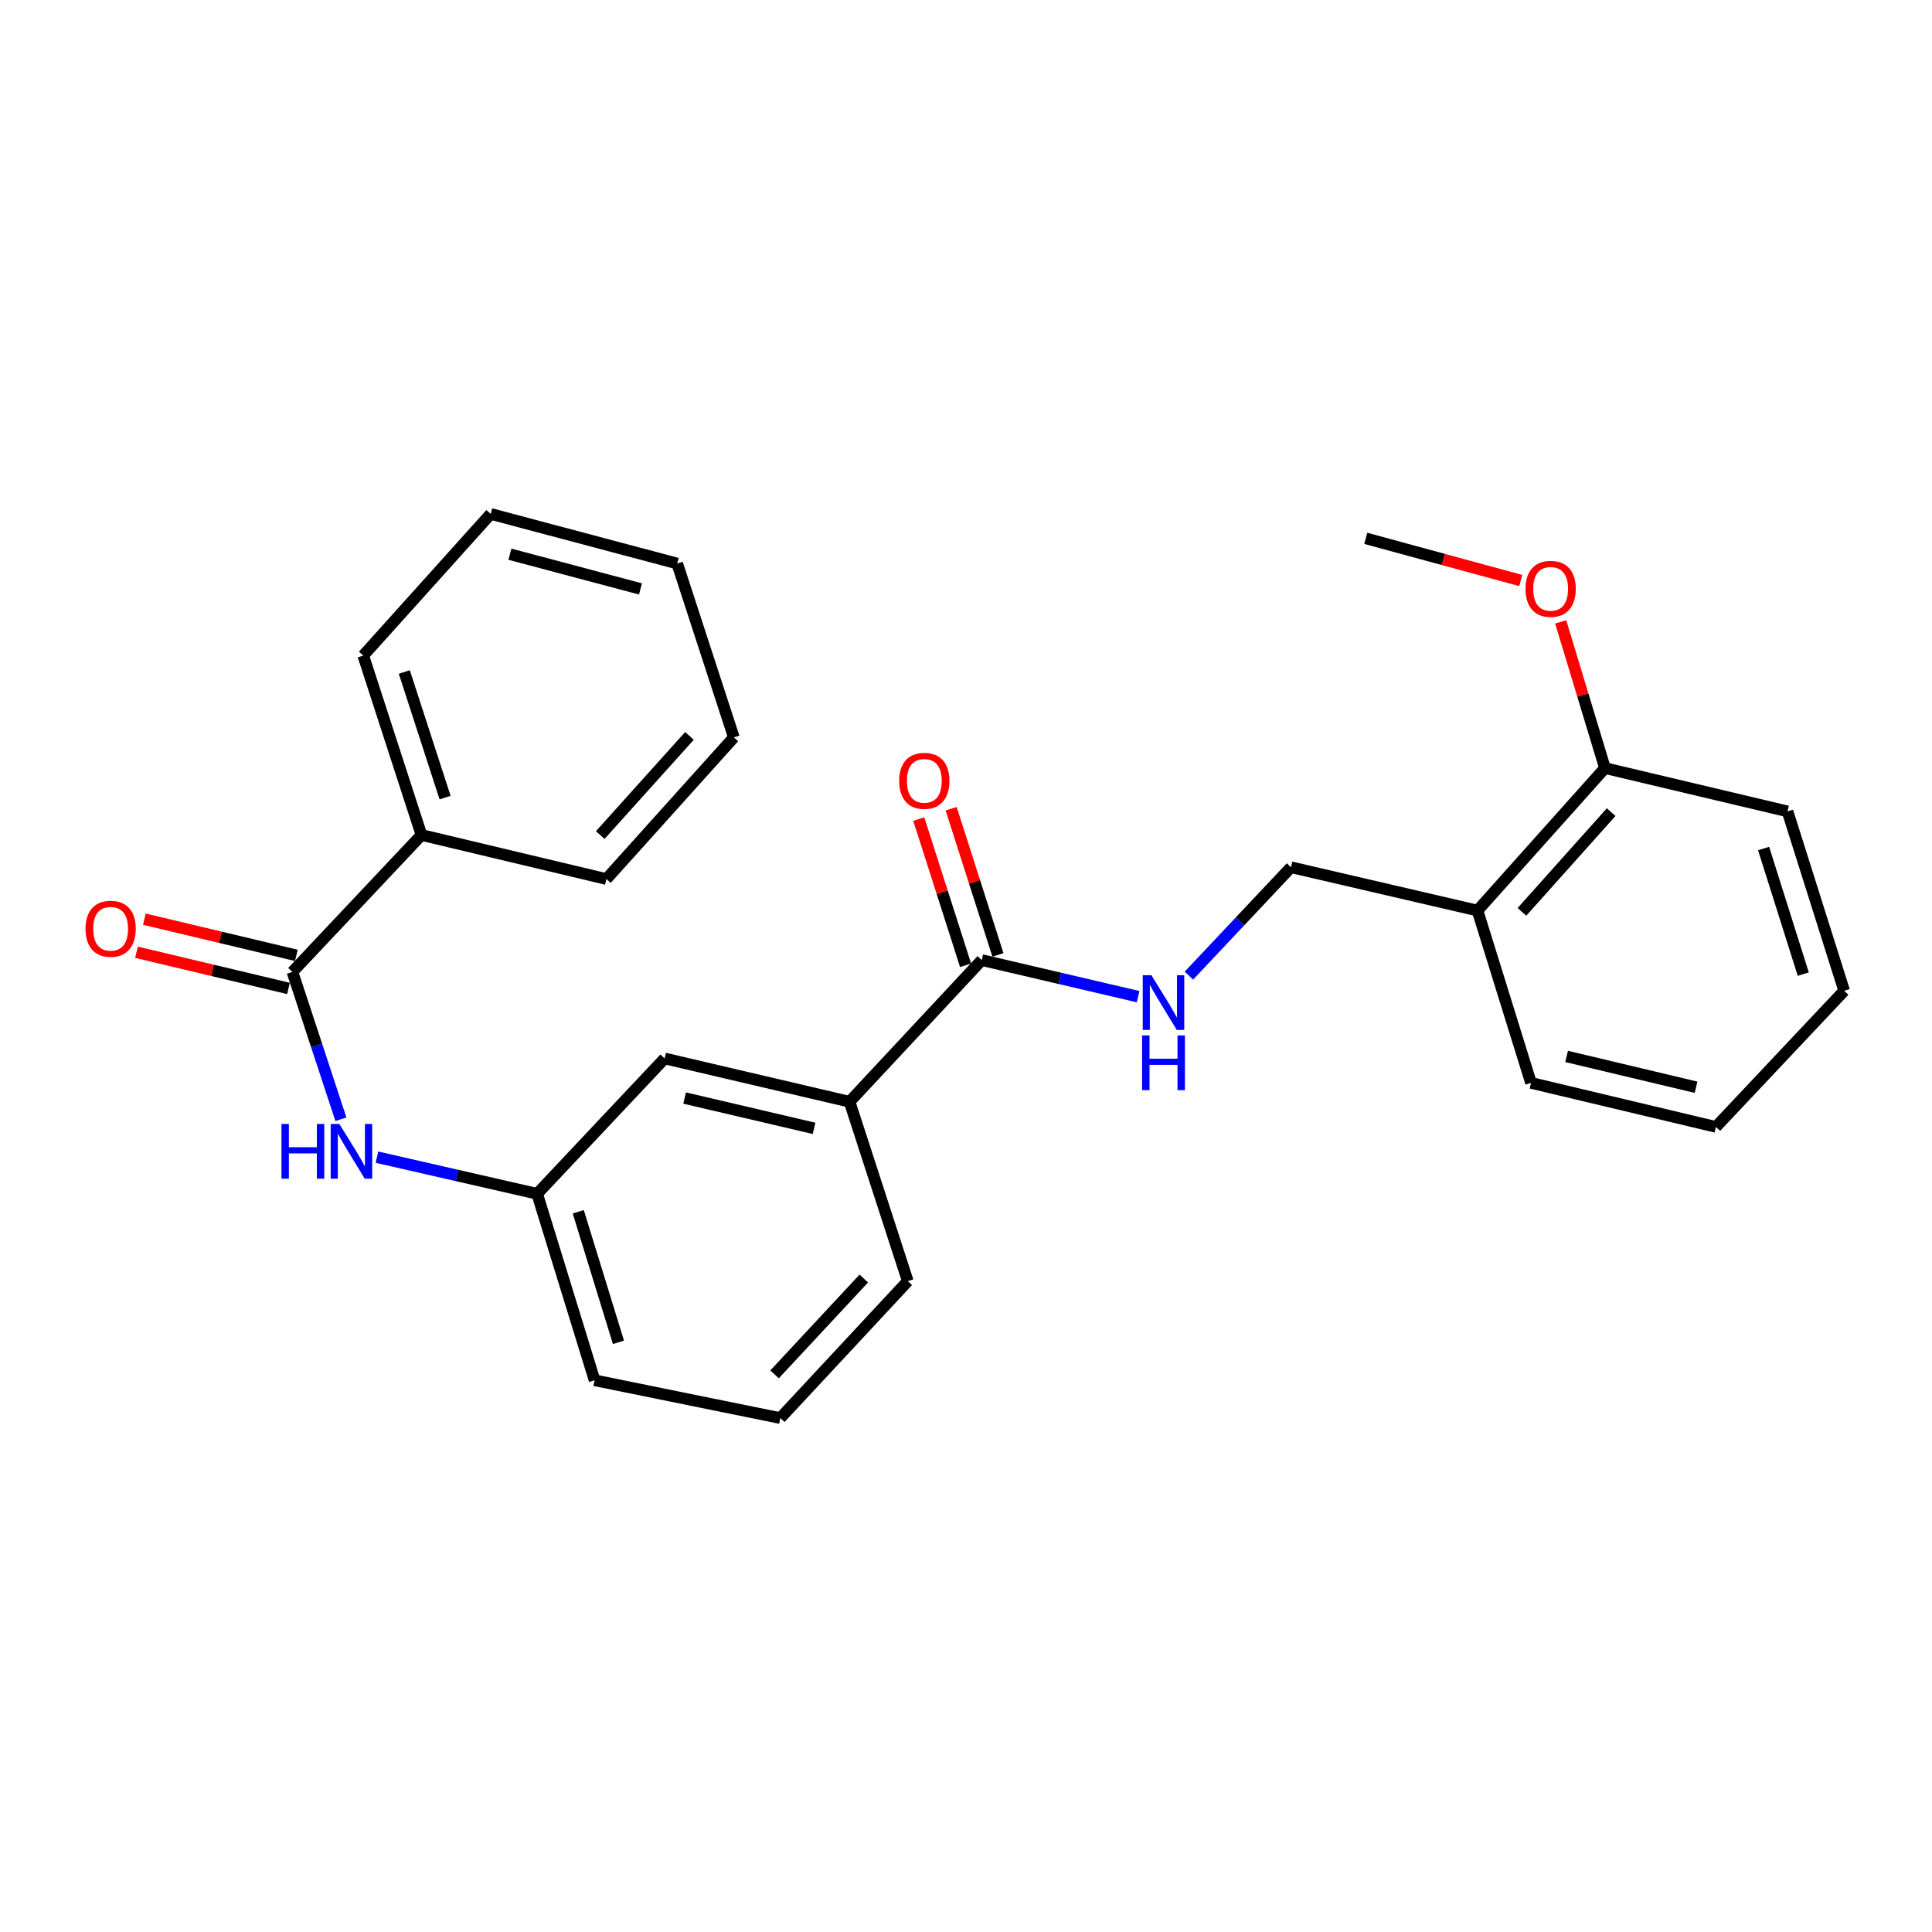<?xml version='1.0' encoding='iso-8859-1'?>
<svg version='1.1' baseProfile='full'
              xmlns='http://www.w3.org/2000/svg'
                      xmlns:rdkit='http://www.rdkit.org/xml'
                      xmlns:xlink='http://www.w3.org/1999/xlink'
                  xml:space='preserve'
width='1000px' height='1000px' viewBox='0 0 1000 1000'>
<!-- END OF HEADER -->
<rect style='opacity:1.0;fill:#FFFFFF;stroke:none' width='1000' height='1000' x='0' y='0'> </rect>
<path class='bond-1' d='M 151.353,503.059 L 163.898,541.188' style='fill:none;fill-rule:evenodd;stroke:#000000;stroke-width:6px;stroke-linecap:butt;stroke-linejoin:miter;stroke-opacity:1' />
<path class='bond-1' d='M 163.898,541.188 L 176.443,579.316' style='fill:none;fill-rule:evenodd;stroke:#0000FF;stroke-width:6px;stroke-linecap:butt;stroke-linejoin:miter;stroke-opacity:1' />
<path class='bond-8' d='M 153.392,494.502 L 114.059,485.133' style='fill:none;fill-rule:evenodd;stroke:#000000;stroke-width:6px;stroke-linecap:butt;stroke-linejoin:miter;stroke-opacity:1' />
<path class='bond-8' d='M 114.059,485.133 L 74.727,475.764' style='fill:none;fill-rule:evenodd;stroke:#FF0000;stroke-width:6px;stroke-linecap:butt;stroke-linejoin:miter;stroke-opacity:1' />
<path class='bond-8' d='M 149.315,511.616 L 109.983,502.247' style='fill:none;fill-rule:evenodd;stroke:#000000;stroke-width:6px;stroke-linecap:butt;stroke-linejoin:miter;stroke-opacity:1' />
<path class='bond-8' d='M 109.983,502.247 L 70.65,492.878' style='fill:none;fill-rule:evenodd;stroke:#FF0000;stroke-width:6px;stroke-linecap:butt;stroke-linejoin:miter;stroke-opacity:1' />
<path class='bond-9' d='M 151.353,503.059 L 218.157,432.189' style='fill:none;fill-rule:evenodd;stroke:#000000;stroke-width:6px;stroke-linecap:butt;stroke-linejoin:miter;stroke-opacity:1' />
<path class='bond-0' d='M 508.156,496.941 L 439.73,570.264' style='fill:none;fill-rule:evenodd;stroke:#000000;stroke-width:6px;stroke-linecap:butt;stroke-linejoin:miter;stroke-opacity:1' />
<path class='bond-2' d='M 508.156,496.941 L 548.615,506.403' style='fill:none;fill-rule:evenodd;stroke:#000000;stroke-width:6px;stroke-linecap:butt;stroke-linejoin:miter;stroke-opacity:1' />
<path class='bond-2' d='M 548.615,506.403 L 589.074,515.865' style='fill:none;fill-rule:evenodd;stroke:#0000FF;stroke-width:6px;stroke-linecap:butt;stroke-linejoin:miter;stroke-opacity:1' />
<path class='bond-10' d='M 516.534,494.259 L 504.421,456.427' style='fill:none;fill-rule:evenodd;stroke:#000000;stroke-width:6px;stroke-linecap:butt;stroke-linejoin:miter;stroke-opacity:1' />
<path class='bond-10' d='M 504.421,456.427 L 492.308,418.595' style='fill:none;fill-rule:evenodd;stroke:#FF0000;stroke-width:6px;stroke-linecap:butt;stroke-linejoin:miter;stroke-opacity:1' />
<path class='bond-10' d='M 499.779,499.623 L 487.666,461.791' style='fill:none;fill-rule:evenodd;stroke:#000000;stroke-width:6px;stroke-linecap:butt;stroke-linejoin:miter;stroke-opacity:1' />
<path class='bond-10' d='M 487.666,461.791 L 475.553,423.96' style='fill:none;fill-rule:evenodd;stroke:#FF0000;stroke-width:6px;stroke-linecap:butt;stroke-linejoin:miter;stroke-opacity:1' />
<path class='bond-5' d='M 195.112,598.941 L 236.572,608.426' style='fill:none;fill-rule:evenodd;stroke:#0000FF;stroke-width:6px;stroke-linecap:butt;stroke-linejoin:miter;stroke-opacity:1' />
<path class='bond-5' d='M 236.572,608.426 L 278.032,617.911' style='fill:none;fill-rule:evenodd;stroke:#000000;stroke-width:6px;stroke-linecap:butt;stroke-linejoin:miter;stroke-opacity:1' />
<path class='bond-6' d='M 615.375,504.986 L 641.798,476.934' style='fill:none;fill-rule:evenodd;stroke:#0000FF;stroke-width:6px;stroke-linecap:butt;stroke-linejoin:miter;stroke-opacity:1' />
<path class='bond-6' d='M 641.798,476.934 L 668.222,448.883' style='fill:none;fill-rule:evenodd;stroke:#000000;stroke-width:6px;stroke-linecap:butt;stroke-linejoin:miter;stroke-opacity:1' />
<path class='bond-3' d='M 439.73,570.264 L 344.015,547.853' style='fill:none;fill-rule:evenodd;stroke:#000000;stroke-width:6px;stroke-linecap:butt;stroke-linejoin:miter;stroke-opacity:1' />
<path class='bond-3' d='M 421.362,584.032 L 354.361,568.344' style='fill:none;fill-rule:evenodd;stroke:#000000;stroke-width:6px;stroke-linecap:butt;stroke-linejoin:miter;stroke-opacity:1' />
<path class='bond-27' d='M 439.73,570.264 L 469.872,663.125' style='fill:none;fill-rule:evenodd;stroke:#000000;stroke-width:6px;stroke-linecap:butt;stroke-linejoin:miter;stroke-opacity:1' />
<path class='bond-4' d='M 764.748,471.304 L 668.222,448.883' style='fill:none;fill-rule:evenodd;stroke:#000000;stroke-width:6px;stroke-linecap:butt;stroke-linejoin:miter;stroke-opacity:1' />
<path class='bond-11' d='M 764.748,471.304 L 830.721,397.561' style='fill:none;fill-rule:evenodd;stroke:#000000;stroke-width:6px;stroke-linecap:butt;stroke-linejoin:miter;stroke-opacity:1' />
<path class='bond-11' d='M 787.755,471.973 L 833.937,420.352' style='fill:none;fill-rule:evenodd;stroke:#000000;stroke-width:6px;stroke-linecap:butt;stroke-linejoin:miter;stroke-opacity:1' />
<path class='bond-15' d='M 764.748,471.304 L 792.447,560.5' style='fill:none;fill-rule:evenodd;stroke:#000000;stroke-width:6px;stroke-linecap:butt;stroke-linejoin:miter;stroke-opacity:1' />
<path class='bond-7' d='M 278.032,617.911 L 344.015,547.853' style='fill:none;fill-rule:evenodd;stroke:#000000;stroke-width:6px;stroke-linecap:butt;stroke-linejoin:miter;stroke-opacity:1' />
<path class='bond-16' d='M 278.032,617.911 L 307.754,714.437' style='fill:none;fill-rule:evenodd;stroke:#000000;stroke-width:6px;stroke-linecap:butt;stroke-linejoin:miter;stroke-opacity:1' />
<path class='bond-16' d='M 299.304,627.213 L 320.109,694.781' style='fill:none;fill-rule:evenodd;stroke:#000000;stroke-width:6px;stroke-linecap:butt;stroke-linejoin:miter;stroke-opacity:1' />
<path class='bond-17' d='M 218.157,432.189 L 188.015,339.319' style='fill:none;fill-rule:evenodd;stroke:#000000;stroke-width:6px;stroke-linecap:butt;stroke-linejoin:miter;stroke-opacity:1' />
<path class='bond-17' d='M 230.37,412.828 L 209.27,347.818' style='fill:none;fill-rule:evenodd;stroke:#000000;stroke-width:6px;stroke-linecap:butt;stroke-linejoin:miter;stroke-opacity:1' />
<path class='bond-18' d='M 218.157,432.189 L 313.872,454.992' style='fill:none;fill-rule:evenodd;stroke:#000000;stroke-width:6px;stroke-linecap:butt;stroke-linejoin:miter;stroke-opacity:1' />
<path class='bond-12' d='M 830.721,397.561 L 819.267,359.723' style='fill:none;fill-rule:evenodd;stroke:#000000;stroke-width:6px;stroke-linecap:butt;stroke-linejoin:miter;stroke-opacity:1' />
<path class='bond-12' d='M 819.267,359.723 L 807.814,321.885' style='fill:none;fill-rule:evenodd;stroke:#FF0000;stroke-width:6px;stroke-linecap:butt;stroke-linejoin:miter;stroke-opacity:1' />
<path class='bond-19' d='M 830.721,397.561 L 925.214,419.972' style='fill:none;fill-rule:evenodd;stroke:#000000;stroke-width:6px;stroke-linecap:butt;stroke-linejoin:miter;stroke-opacity:1' />
<path class='bond-20' d='M 787.132,300.485 L 747.024,289.564' style='fill:none;fill-rule:evenodd;stroke:#FF0000;stroke-width:6px;stroke-linecap:butt;stroke-linejoin:miter;stroke-opacity:1' />
<path class='bond-20' d='M 747.024,289.564 L 706.916,278.643' style='fill:none;fill-rule:evenodd;stroke:#000000;stroke-width:6px;stroke-linecap:butt;stroke-linejoin:miter;stroke-opacity:1' />
<path class='bond-13' d='M 469.872,663.125 L 403.889,733.995' style='fill:none;fill-rule:evenodd;stroke:#000000;stroke-width:6px;stroke-linecap:butt;stroke-linejoin:miter;stroke-opacity:1' />
<path class='bond-13' d='M 447.099,661.767 L 400.91,711.376' style='fill:none;fill-rule:evenodd;stroke:#000000;stroke-width:6px;stroke-linecap:butt;stroke-linejoin:miter;stroke-opacity:1' />
<path class='bond-14' d='M 403.889,733.995 L 307.754,714.437' style='fill:none;fill-rule:evenodd;stroke:#000000;stroke-width:6px;stroke-linecap:butt;stroke-linejoin:miter;stroke-opacity:1' />
<path class='bond-21' d='M 792.447,560.5 L 888.152,583.292' style='fill:none;fill-rule:evenodd;stroke:#000000;stroke-width:6px;stroke-linecap:butt;stroke-linejoin:miter;stroke-opacity:1' />
<path class='bond-21' d='M 810.878,546.805 L 877.872,562.759' style='fill:none;fill-rule:evenodd;stroke:#000000;stroke-width:6px;stroke-linecap:butt;stroke-linejoin:miter;stroke-opacity:1' />
<path class='bond-23' d='M 188.015,339.319 L 253.978,266.005' style='fill:none;fill-rule:evenodd;stroke:#000000;stroke-width:6px;stroke-linecap:butt;stroke-linejoin:miter;stroke-opacity:1' />
<path class='bond-22' d='M 313.872,454.992 L 379.836,381.669' style='fill:none;fill-rule:evenodd;stroke:#000000;stroke-width:6px;stroke-linecap:butt;stroke-linejoin:miter;stroke-opacity:1' />
<path class='bond-22' d='M 310.688,432.227 L 356.862,380.901' style='fill:none;fill-rule:evenodd;stroke:#000000;stroke-width:6px;stroke-linecap:butt;stroke-linejoin:miter;stroke-opacity:1' />
<path class='bond-28' d='M 925.214,419.972 L 954.545,512.833' style='fill:none;fill-rule:evenodd;stroke:#000000;stroke-width:6px;stroke-linecap:butt;stroke-linejoin:miter;stroke-opacity:1' />
<path class='bond-28' d='M 912.838,439.2 L 933.37,504.203' style='fill:none;fill-rule:evenodd;stroke:#000000;stroke-width:6px;stroke-linecap:butt;stroke-linejoin:miter;stroke-opacity:1' />
<path class='bond-24' d='M 888.152,583.292 L 954.545,512.833' style='fill:none;fill-rule:evenodd;stroke:#000000;stroke-width:6px;stroke-linecap:butt;stroke-linejoin:miter;stroke-opacity:1' />
<path class='bond-25' d='M 379.836,381.669 L 350.514,291.681' style='fill:none;fill-rule:evenodd;stroke:#000000;stroke-width:6px;stroke-linecap:butt;stroke-linejoin:miter;stroke-opacity:1' />
<path class='bond-26' d='M 253.978,266.005 L 350.514,291.681' style='fill:none;fill-rule:evenodd;stroke:#000000;stroke-width:6px;stroke-linecap:butt;stroke-linejoin:miter;stroke-opacity:1' />
<path class='bond-26' d='M 263.937,286.858 L 331.512,304.831' style='fill:none;fill-rule:evenodd;stroke:#000000;stroke-width:6px;stroke-linecap:butt;stroke-linejoin:miter;stroke-opacity:1' />
<path  class='atom-2' d='M 145.686 581.76
L 149.526 581.76
L 149.526 593.8
L 164.006 593.8
L 164.006 581.76
L 167.846 581.76
L 167.846 610.08
L 164.006 610.08
L 164.006 597
L 149.526 597
L 149.526 610.08
L 145.686 610.08
L 145.686 581.76
' fill='#0000FF'/>
<path  class='atom-2' d='M 175.646 581.76
L 184.926 596.76
Q 185.846 598.24, 187.326 600.92
Q 188.806 603.6, 188.886 603.76
L 188.886 581.76
L 192.646 581.76
L 192.646 610.08
L 188.766 610.08
L 178.806 593.68
Q 177.646 591.76, 176.406 589.56
Q 175.206 587.36, 174.846 586.68
L 174.846 610.08
L 171.166 610.08
L 171.166 581.76
L 175.646 581.76
' fill='#0000FF'/>
<path  class='atom-3' d='M 595.969 504.782
L 605.249 519.782
Q 606.169 521.262, 607.649 523.942
Q 609.129 526.622, 609.209 526.782
L 609.209 504.782
L 612.969 504.782
L 612.969 533.102
L 609.089 533.102
L 599.129 516.702
Q 597.969 514.782, 596.729 512.582
Q 595.529 510.382, 595.169 509.702
L 595.169 533.102
L 591.489 533.102
L 591.489 504.782
L 595.969 504.782
' fill='#0000FF'/>
<path  class='atom-3' d='M 591.149 535.934
L 594.989 535.934
L 594.989 547.974
L 609.469 547.974
L 609.469 535.934
L 613.309 535.934
L 613.309 564.254
L 609.469 564.254
L 609.469 551.174
L 594.989 551.174
L 594.989 564.254
L 591.149 564.254
L 591.149 535.934
' fill='#0000FF'/>
<path  class='atom-9' d='M 44.271 480.728
Q 44.271 473.928, 47.631 470.128
Q 50.991 466.328, 57.271 466.328
Q 63.551 466.328, 66.911 470.128
Q 70.271 473.928, 70.271 480.728
Q 70.271 487.608, 66.871 491.528
Q 63.471 495.408, 57.271 495.408
Q 51.031 495.408, 47.631 491.528
Q 44.271 487.648, 44.271 480.728
M 57.271 492.208
Q 61.591 492.208, 63.911 489.328
Q 66.271 486.408, 66.271 480.728
Q 66.271 475.168, 63.911 472.368
Q 61.591 469.528, 57.271 469.528
Q 52.951 469.528, 50.591 472.328
Q 48.271 475.128, 48.271 480.728
Q 48.271 486.448, 50.591 489.328
Q 52.951 492.208, 57.271 492.208
' fill='#FF0000'/>
<path  class='atom-11' d='M 465.424 404.16
Q 465.424 397.36, 468.784 393.56
Q 472.144 389.76, 478.424 389.76
Q 484.704 389.76, 488.064 393.56
Q 491.424 397.36, 491.424 404.16
Q 491.424 411.04, 488.024 414.96
Q 484.624 418.84, 478.424 418.84
Q 472.184 418.84, 468.784 414.96
Q 465.424 411.08, 465.424 404.16
M 478.424 415.64
Q 482.744 415.64, 485.064 412.76
Q 487.424 409.84, 487.424 404.16
Q 487.424 398.6, 485.064 395.8
Q 482.744 392.96, 478.424 392.96
Q 474.104 392.96, 471.744 395.76
Q 469.424 398.56, 469.424 404.16
Q 469.424 409.88, 471.744 412.76
Q 474.104 415.64, 478.424 415.64
' fill='#FF0000'/>
<path  class='atom-13' d='M 789.612 304.78
Q 789.612 297.98, 792.972 294.18
Q 796.332 290.38, 802.612 290.38
Q 808.892 290.38, 812.252 294.18
Q 815.612 297.98, 815.612 304.78
Q 815.612 311.66, 812.212 315.58
Q 808.812 319.46, 802.612 319.46
Q 796.372 319.46, 792.972 315.58
Q 789.612 311.7, 789.612 304.78
M 802.612 316.26
Q 806.932 316.26, 809.252 313.38
Q 811.612 310.46, 811.612 304.78
Q 811.612 299.22, 809.252 296.42
Q 806.932 293.58, 802.612 293.58
Q 798.292 293.58, 795.932 296.38
Q 793.612 299.18, 793.612 304.78
Q 793.612 310.5, 795.932 313.38
Q 798.292 316.26, 802.612 316.26
' fill='#FF0000'/>
</svg>
